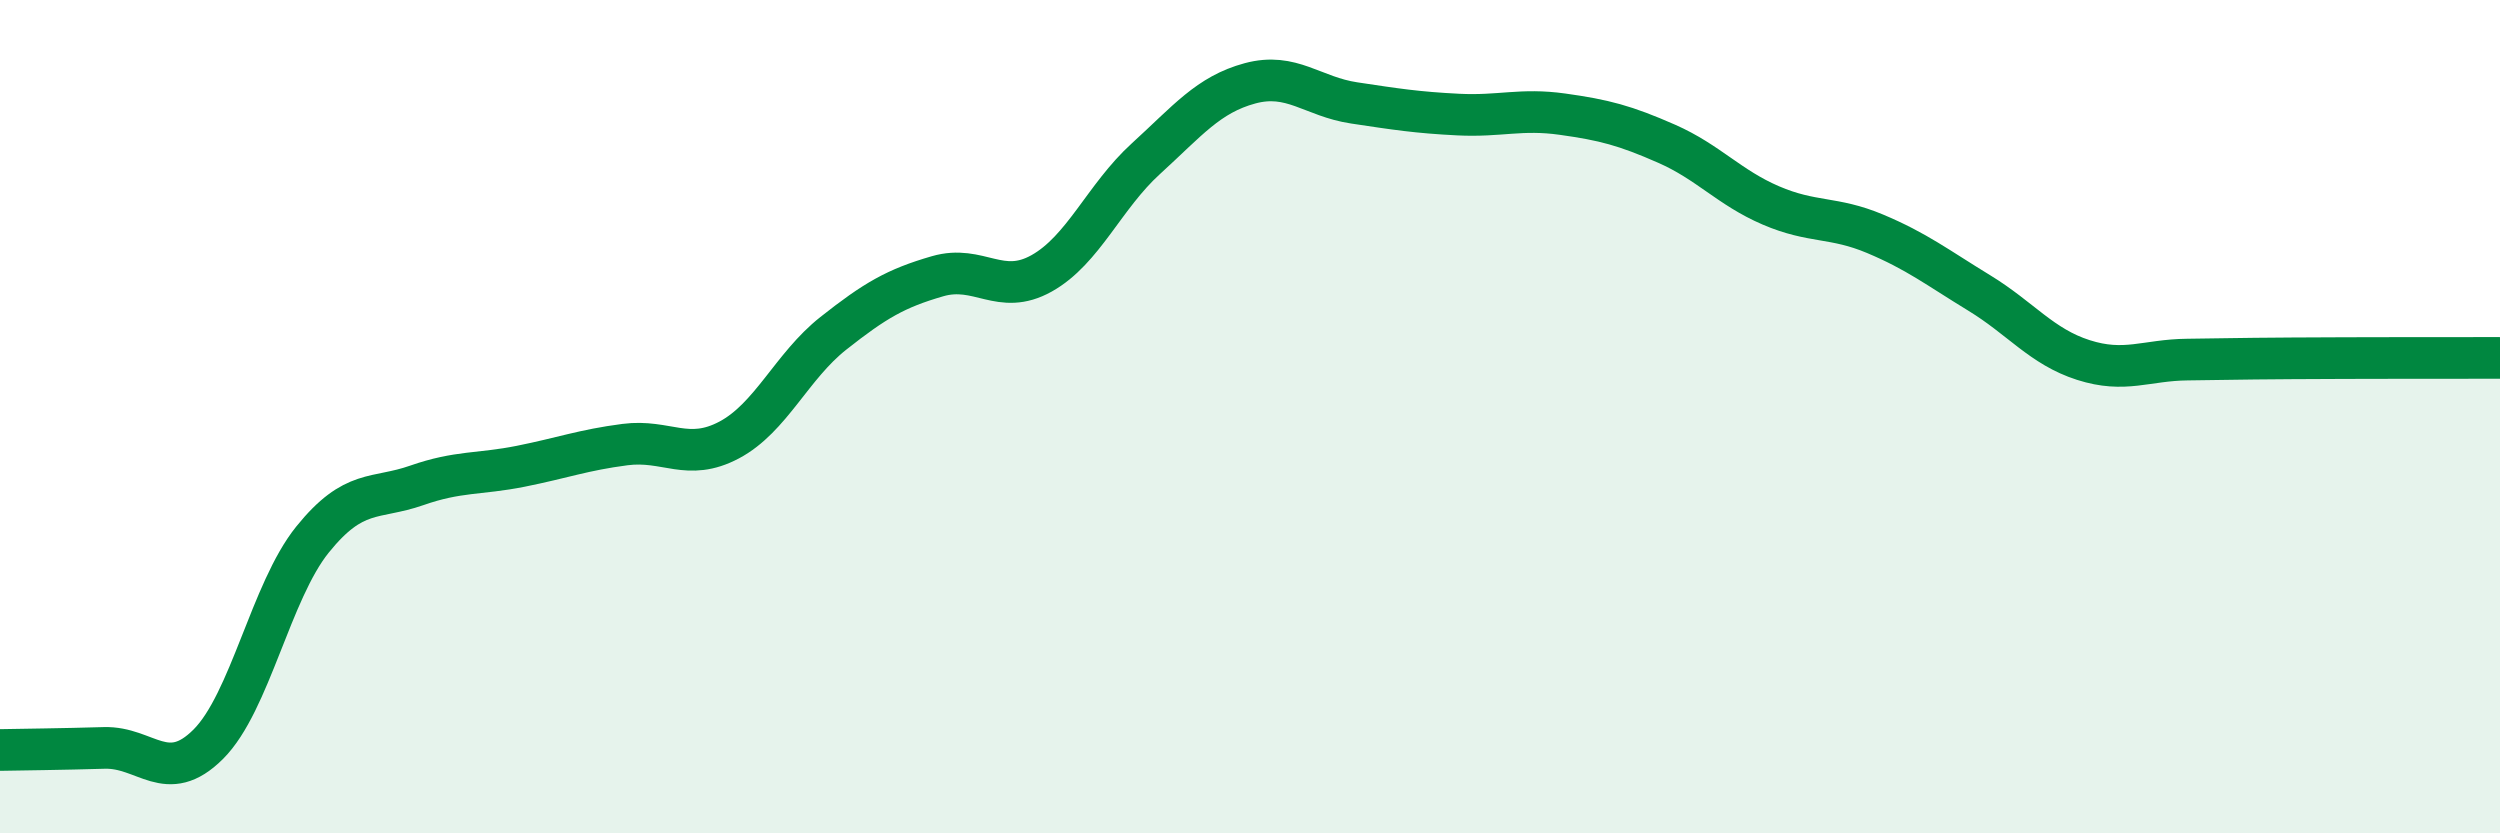 
    <svg width="60" height="20" viewBox="0 0 60 20" xmlns="http://www.w3.org/2000/svg">
      <path
        d="M 0,18 C 0.5,17.99 1.5,17.98 2.5,17.95 C 3.5,17.92 4,18.86 5,17.86 C 6,16.86 6.5,14.19 7.5,12.95 C 8.5,11.71 9,12 10,11.65 C 11,11.3 11.5,11.39 12.5,11.19 C 13.5,10.99 14,10.8 15,10.67 C 16,10.54 16.5,11.09 17.5,10.56 C 18.5,10.03 19,8.79 20,8 C 21,7.21 21.5,6.92 22.5,6.63 C 23.5,6.34 24,7.12 25,6.56 C 26,6 26.5,4.72 27.5,3.81 C 28.5,2.9 29,2.27 30,2 C 31,1.73 31.5,2.32 32.5,2.47 C 33.5,2.62 34,2.7 35,2.75 C 36,2.8 36.5,2.6 37.5,2.74 C 38.5,2.88 39,3.01 40,3.45 C 41,3.89 41.5,4.5 42.5,4.93 C 43.5,5.36 44,5.19 45,5.61 C 46,6.03 46.5,6.42 47.5,7.03 C 48.5,7.64 49,8.32 50,8.64 C 51,8.96 51.5,8.64 52.5,8.63 C 53.5,8.62 53.5,8.61 55,8.6 C 56.5,8.59 59,8.59 60,8.59L60 20L0 20Z"
        fill="#008740"
        opacity="0.1"
        stroke-linecap="round"
        stroke-linejoin="round"
      />
      <path
        d="M 0,18 C 0.5,17.99 1.5,17.98 2.5,17.95 C 3.5,17.92 4,18.86 5,17.86 C 6,16.86 6.5,14.19 7.5,12.95 C 8.5,11.71 9,12 10,11.65 C 11,11.3 11.5,11.39 12.5,11.19 C 13.5,10.99 14,10.8 15,10.67 C 16,10.54 16.5,11.09 17.5,10.56 C 18.5,10.03 19,8.79 20,8 C 21,7.21 21.5,6.92 22.5,6.63 C 23.5,6.34 24,7.12 25,6.56 C 26,6 26.5,4.72 27.5,3.81 C 28.5,2.9 29,2.27 30,2 C 31,1.73 31.5,2.32 32.5,2.47 C 33.5,2.62 34,2.7 35,2.75 C 36,2.8 36.5,2.6 37.5,2.74 C 38.5,2.88 39,3.01 40,3.45 C 41,3.89 41.5,4.5 42.5,4.93 C 43.5,5.36 44,5.19 45,5.61 C 46,6.03 46.5,6.42 47.5,7.03 C 48.5,7.64 49,8.32 50,8.64 C 51,8.96 51.5,8.64 52.5,8.63 C 53.5,8.62 53.5,8.61 55,8.6 C 56.5,8.59 59,8.59 60,8.59"
        stroke="#008740"
        stroke-width="1"
        fill="none"
        stroke-linecap="round"
        stroke-linejoin="round"
      />
    </svg>
  